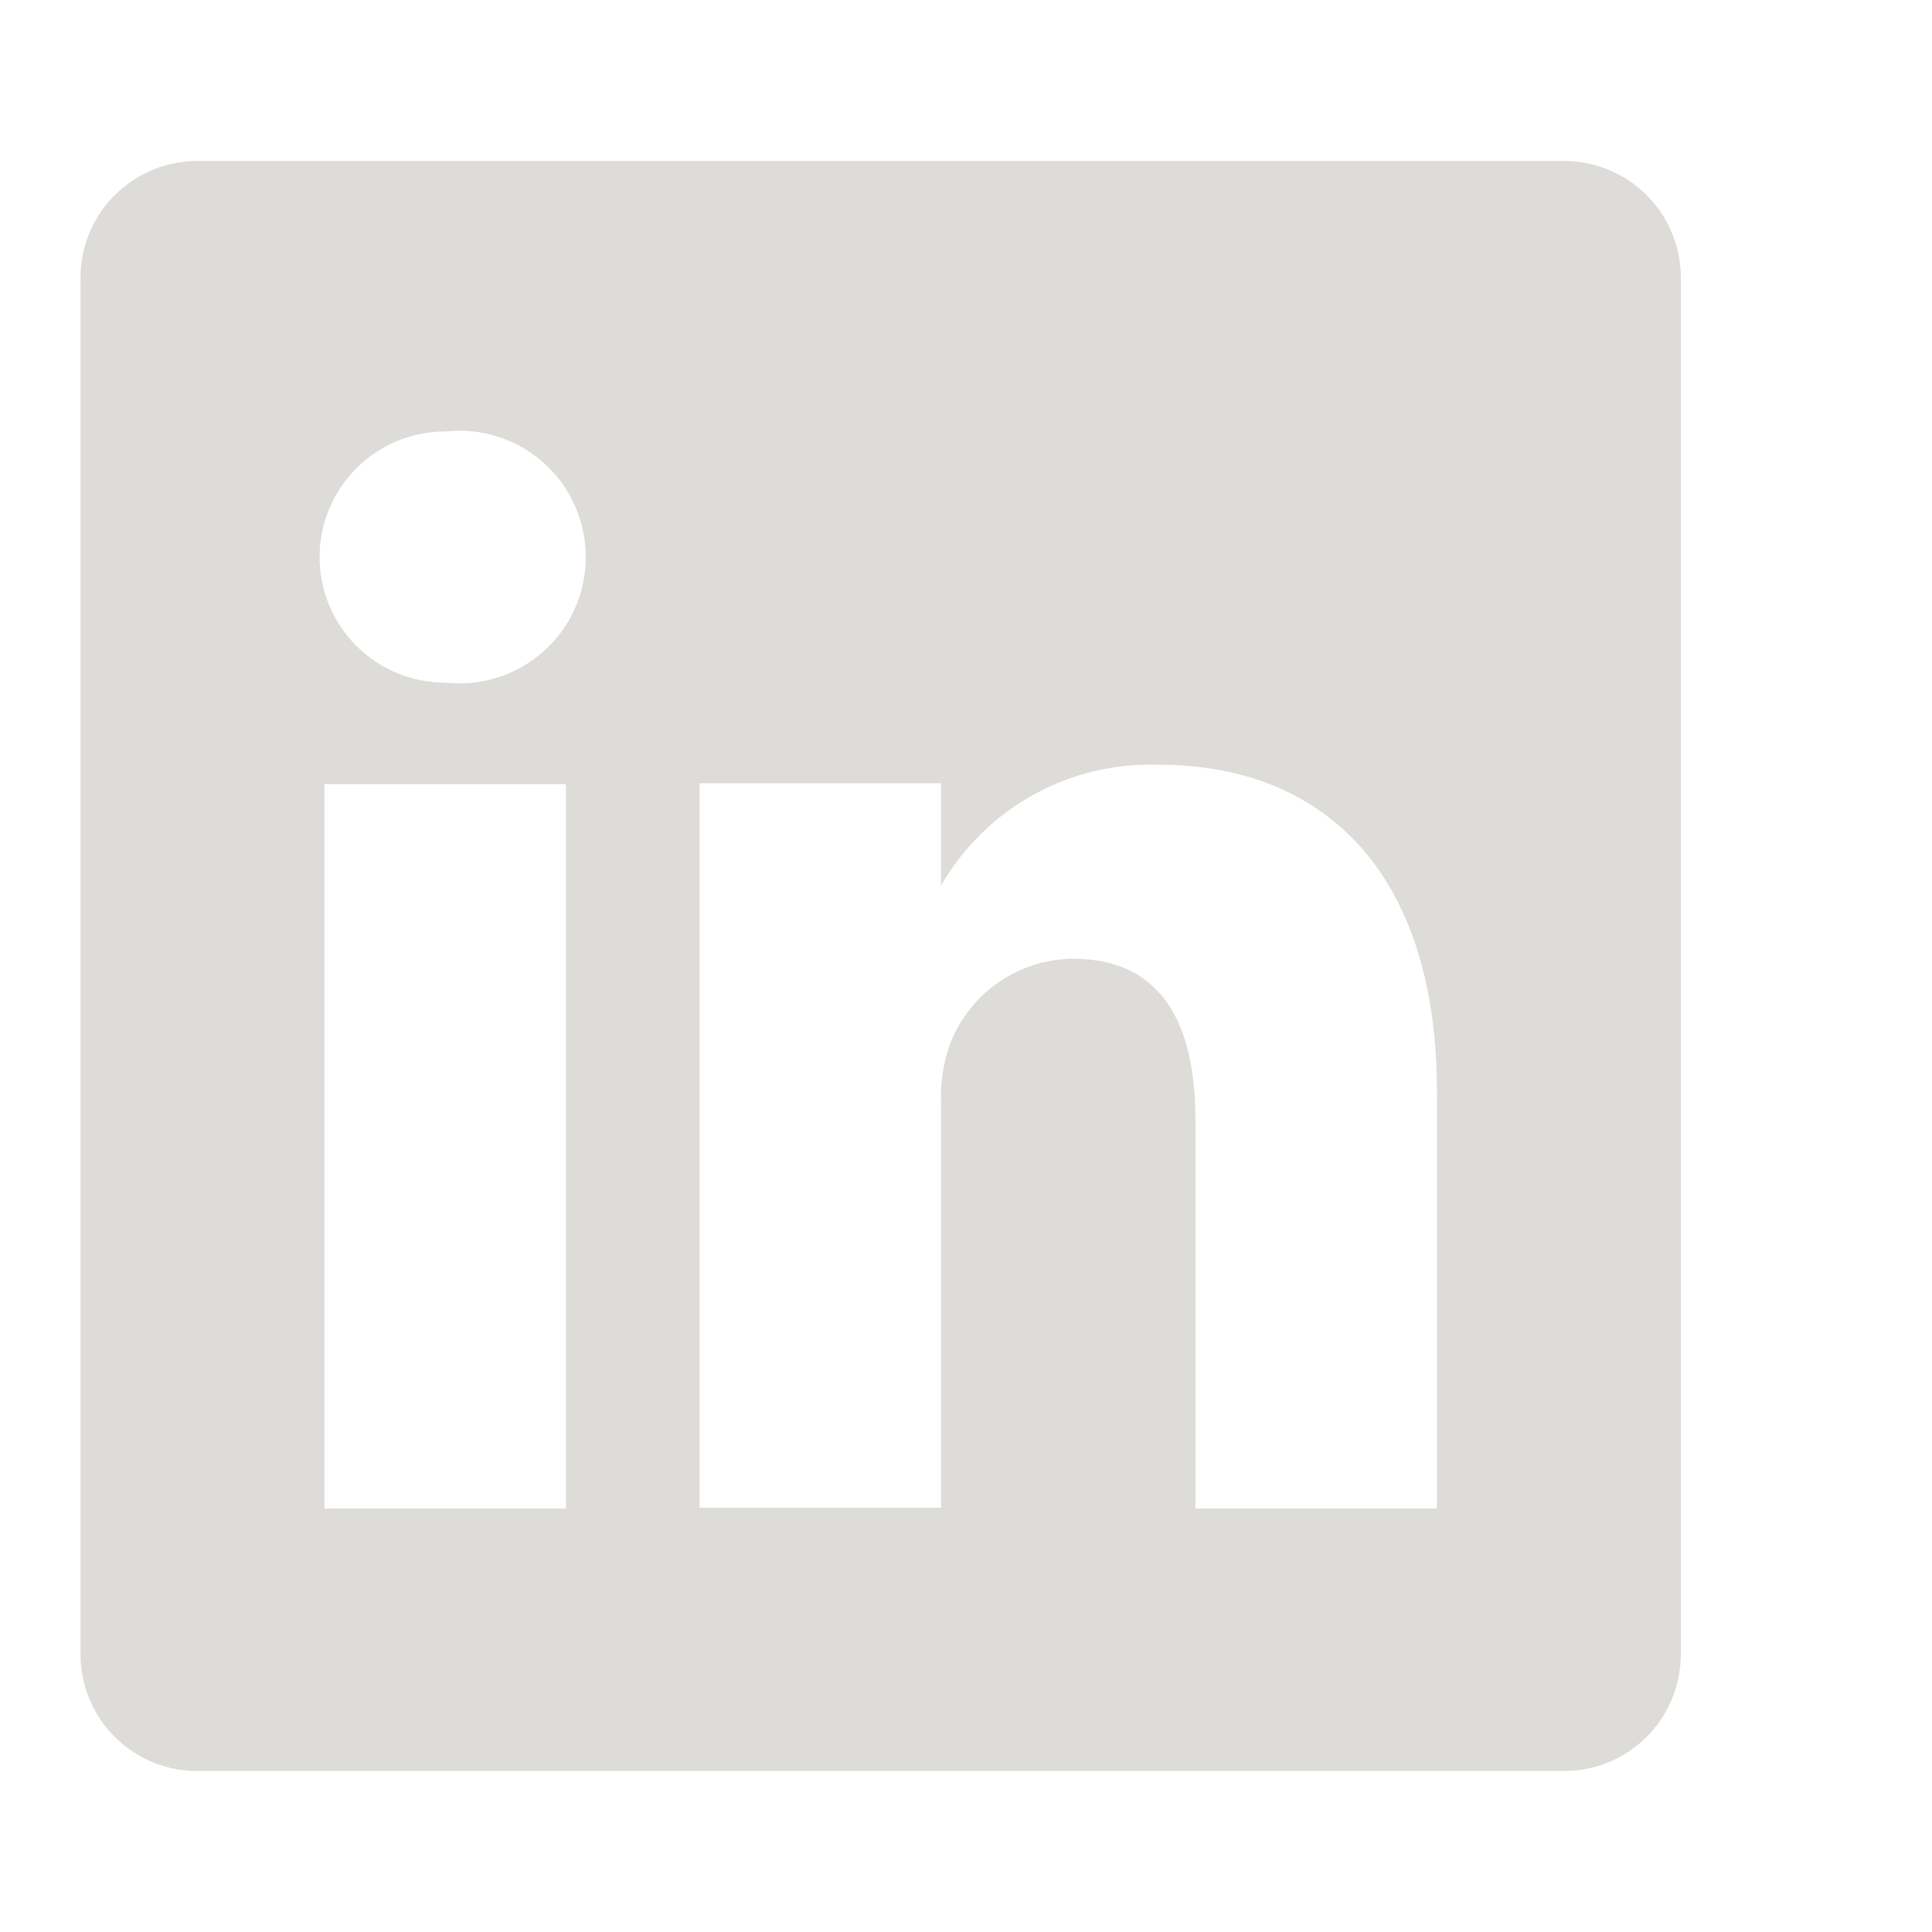 <svg width="24" height="24" viewBox="0 0 24 24" fill="none" xmlns="http://www.w3.org/2000/svg">
<path d="M19.41 2H2.47C2.28 1.998 2.091 2.032 1.914 2.103C1.737 2.173 1.575 2.278 1.439 2.411C1.302 2.543 1.193 2.702 1.118 2.877C1.043 3.052 1.003 3.24 1 3.43V20.57C1.003 20.761 1.043 20.949 1.118 21.123C1.193 21.299 1.302 21.457 1.439 21.59C1.575 21.722 1.737 21.827 1.914 21.898C2.091 21.968 2.28 22.003 2.47 22H19.41C19.6 22.003 19.79 21.968 19.966 21.898C20.143 21.827 20.305 21.722 20.441 21.59C20.578 21.457 20.687 21.299 20.762 21.123C20.837 20.949 20.877 20.761 20.88 20.57V3.43C20.877 3.24 20.837 3.052 20.762 2.877C20.687 2.702 20.578 2.543 20.441 2.411C20.305 2.278 20.143 2.173 19.966 2.103C19.79 2.032 19.6 1.998 19.41 2ZM7.03 18.74H4.03V9.74H7.03V18.74ZM5.53 8.48C5.116 8.48 4.719 8.316 4.427 8.023C4.134 7.731 3.97 7.334 3.97 6.92C3.97 6.506 4.134 6.11 4.427 5.817C4.719 5.524 5.116 5.36 5.53 5.36C5.75 5.335 5.972 5.357 6.183 5.424C6.394 5.491 6.588 5.602 6.753 5.749C6.918 5.896 7.05 6.077 7.14 6.279C7.23 6.48 7.277 6.699 7.277 6.92C7.277 7.141 7.23 7.36 7.14 7.562C7.05 7.763 6.918 7.944 6.753 8.091C6.588 8.238 6.394 8.349 6.183 8.416C5.972 8.483 5.75 8.505 5.53 8.48ZM17.85 18.74H14.85V13.91C14.85 12.7 14.42 11.91 13.33 11.91C12.993 11.913 12.664 12.018 12.389 12.213C12.114 12.408 11.905 12.683 11.79 13C11.712 13.235 11.678 13.483 11.69 13.73V18.73H8.69C8.69 18.73 8.69 10.55 8.69 9.73H11.69V11C11.963 10.527 12.359 10.138 12.836 9.873C13.314 9.609 13.855 9.48 14.4 9.5C16.4 9.5 17.85 10.79 17.85 13.56V18.74Z" fill="#DEDCD8"/>
</svg>
